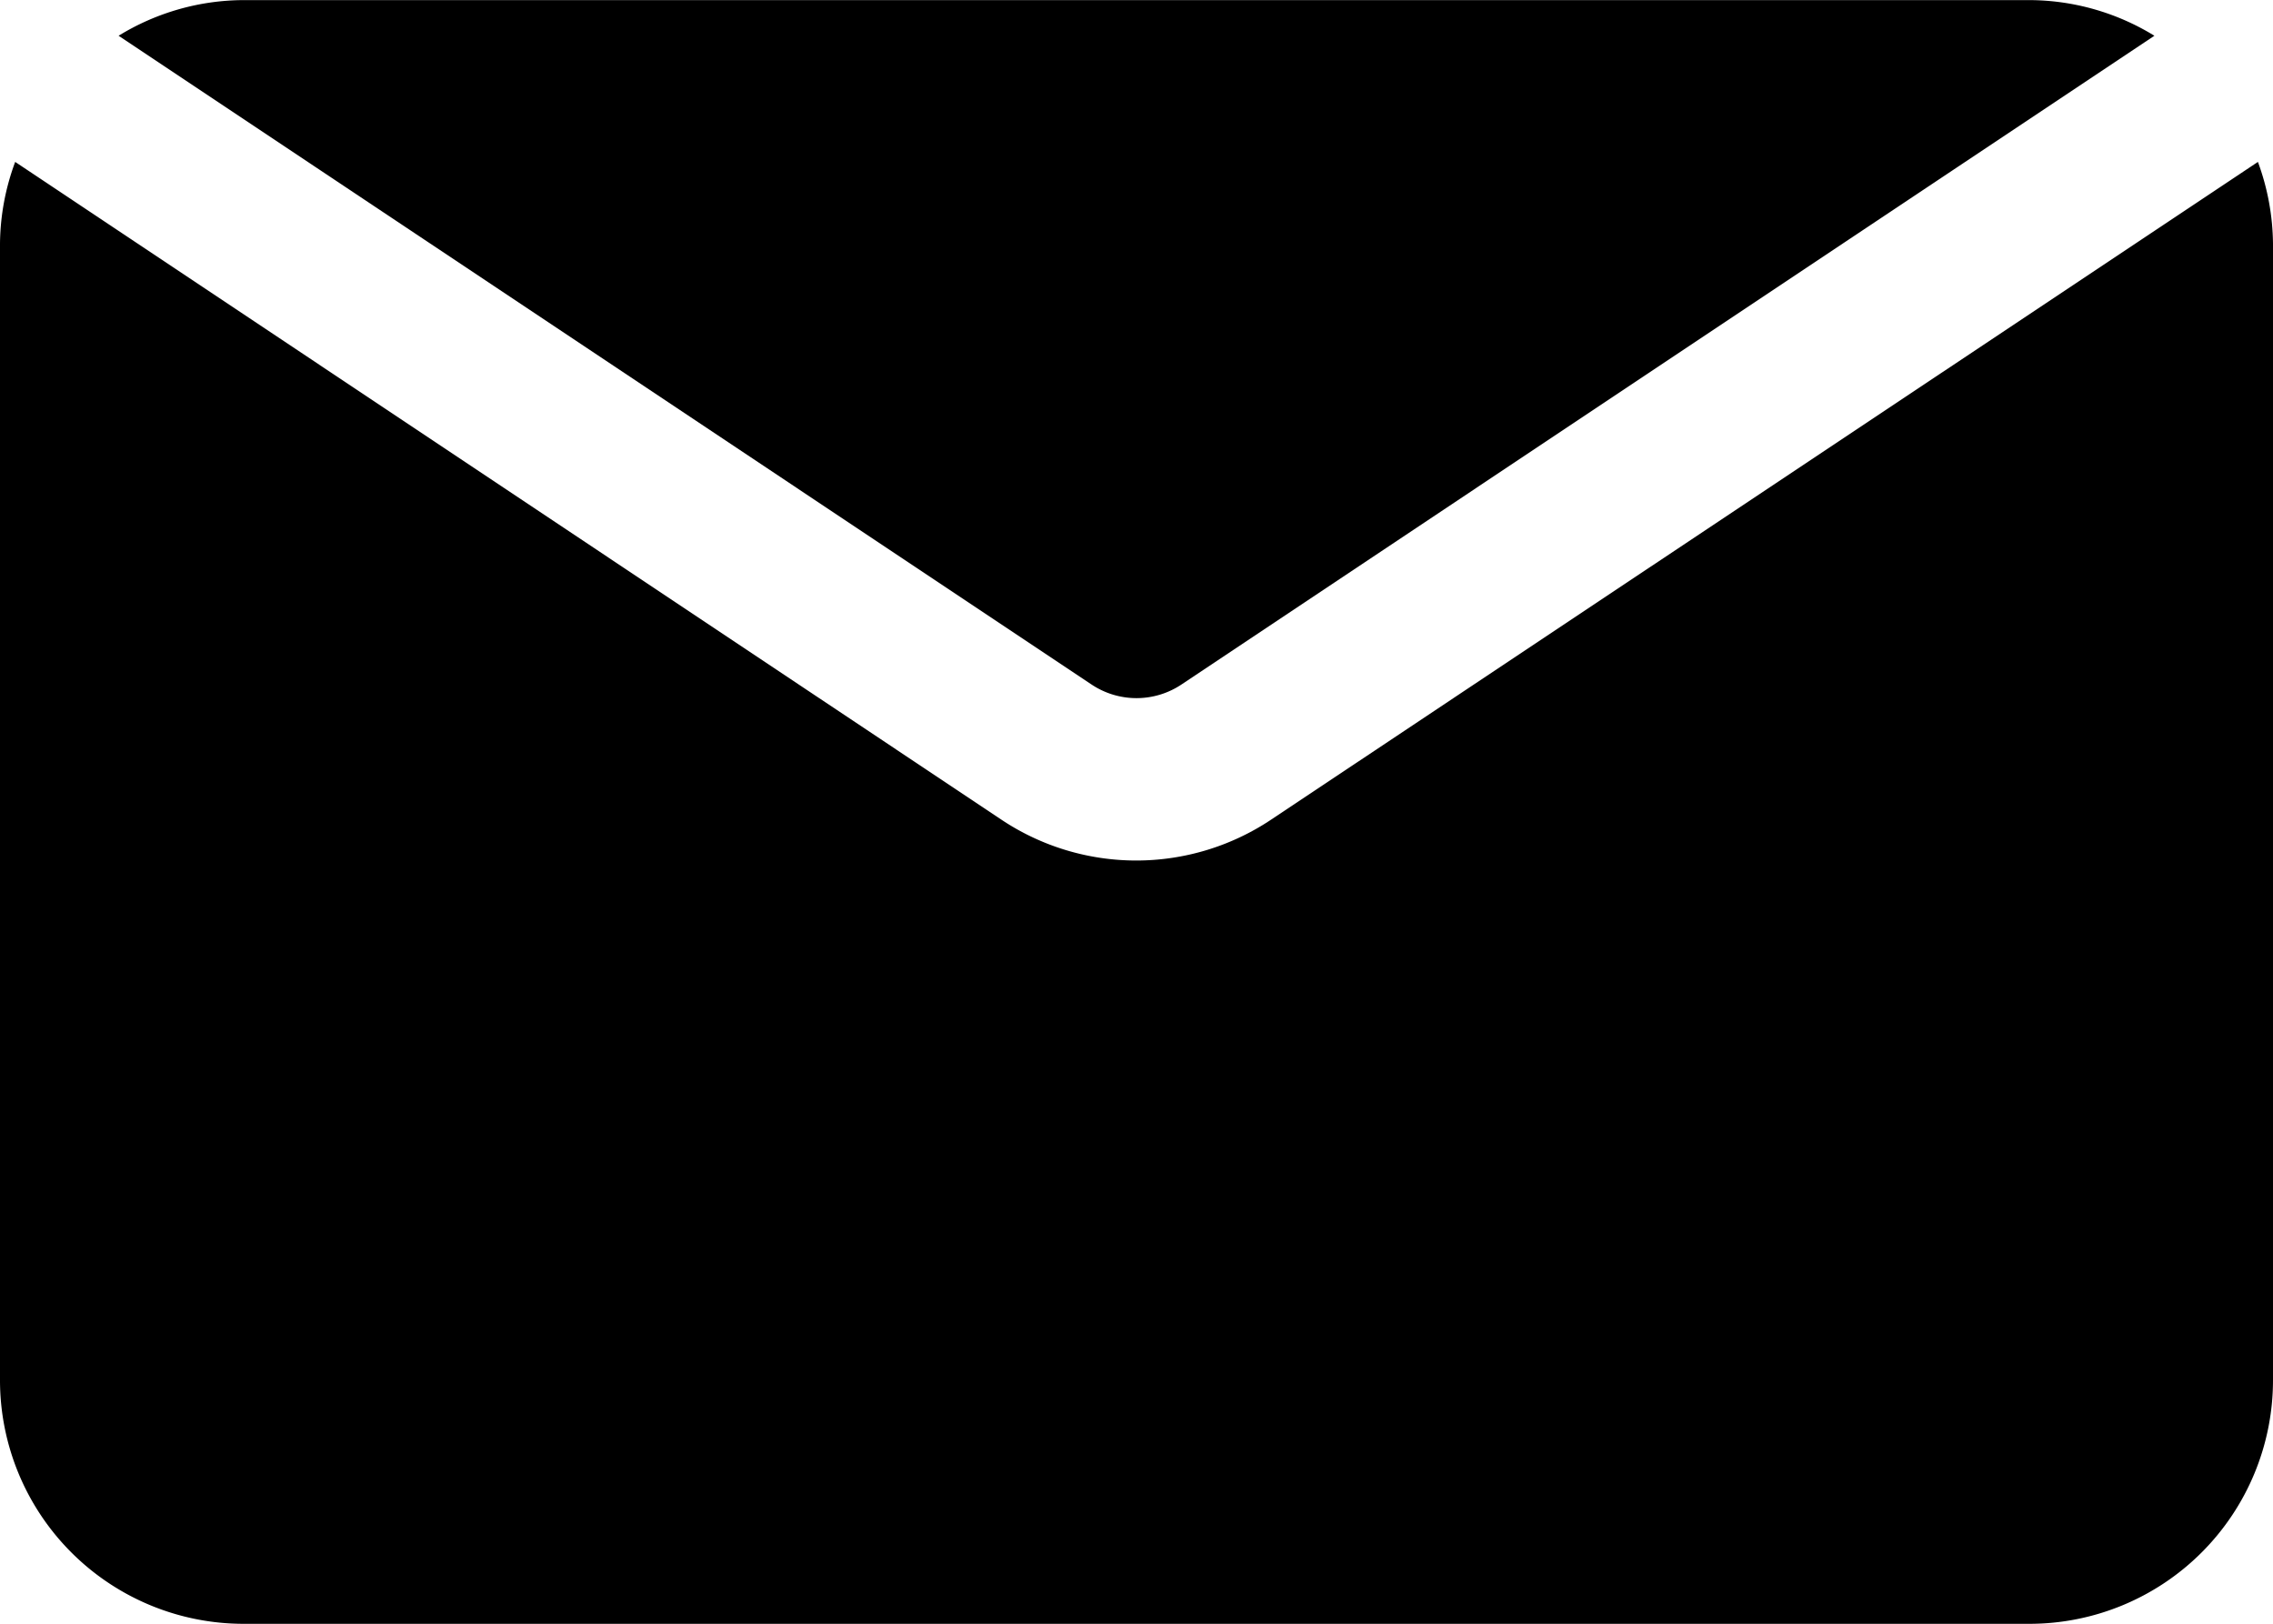 <svg xmlns="http://www.w3.org/2000/svg" xmlns:xlink="http://www.w3.org/1999/xlink" width="22" height="15.714" viewBox="0 0 22 15.714">
  <defs>
    <clipPath id="clip-path">
      <rect id="Rectángulo_41" data-name="Rectángulo 41" width="22" height="15.714" transform="translate(0 0)" fill="none"/>
    </clipPath>
  </defs>
  <g id="Grupo_59" data-name="Grupo 59" transform="translate(0 0)">
    <g id="Grupo_58" data-name="Grupo 58" transform="translate(0 0.001)" clip-path="url(#clip-path)">
      <path id="Trazado_20" data-name="Trazado 20" d="M1.148.345A2.324,2.324,0,0,1,2.357,0H19.643a2.323,2.323,0,0,1,1.209.345L11.436,6.623a.784.784,0,0,1-.872,0ZM12.305,7.93a2.352,2.352,0,0,1-2.615,0L.147,1.566A2.322,2.322,0,0,0,0,2.357v11a2.358,2.358,0,0,0,2.357,2.357H19.643A2.358,2.358,0,0,0,22,13.357v-11a2.345,2.345,0,0,0-.146-.791Z" transform="translate(0 0)"/>
    </g>
  </g>
</svg>
